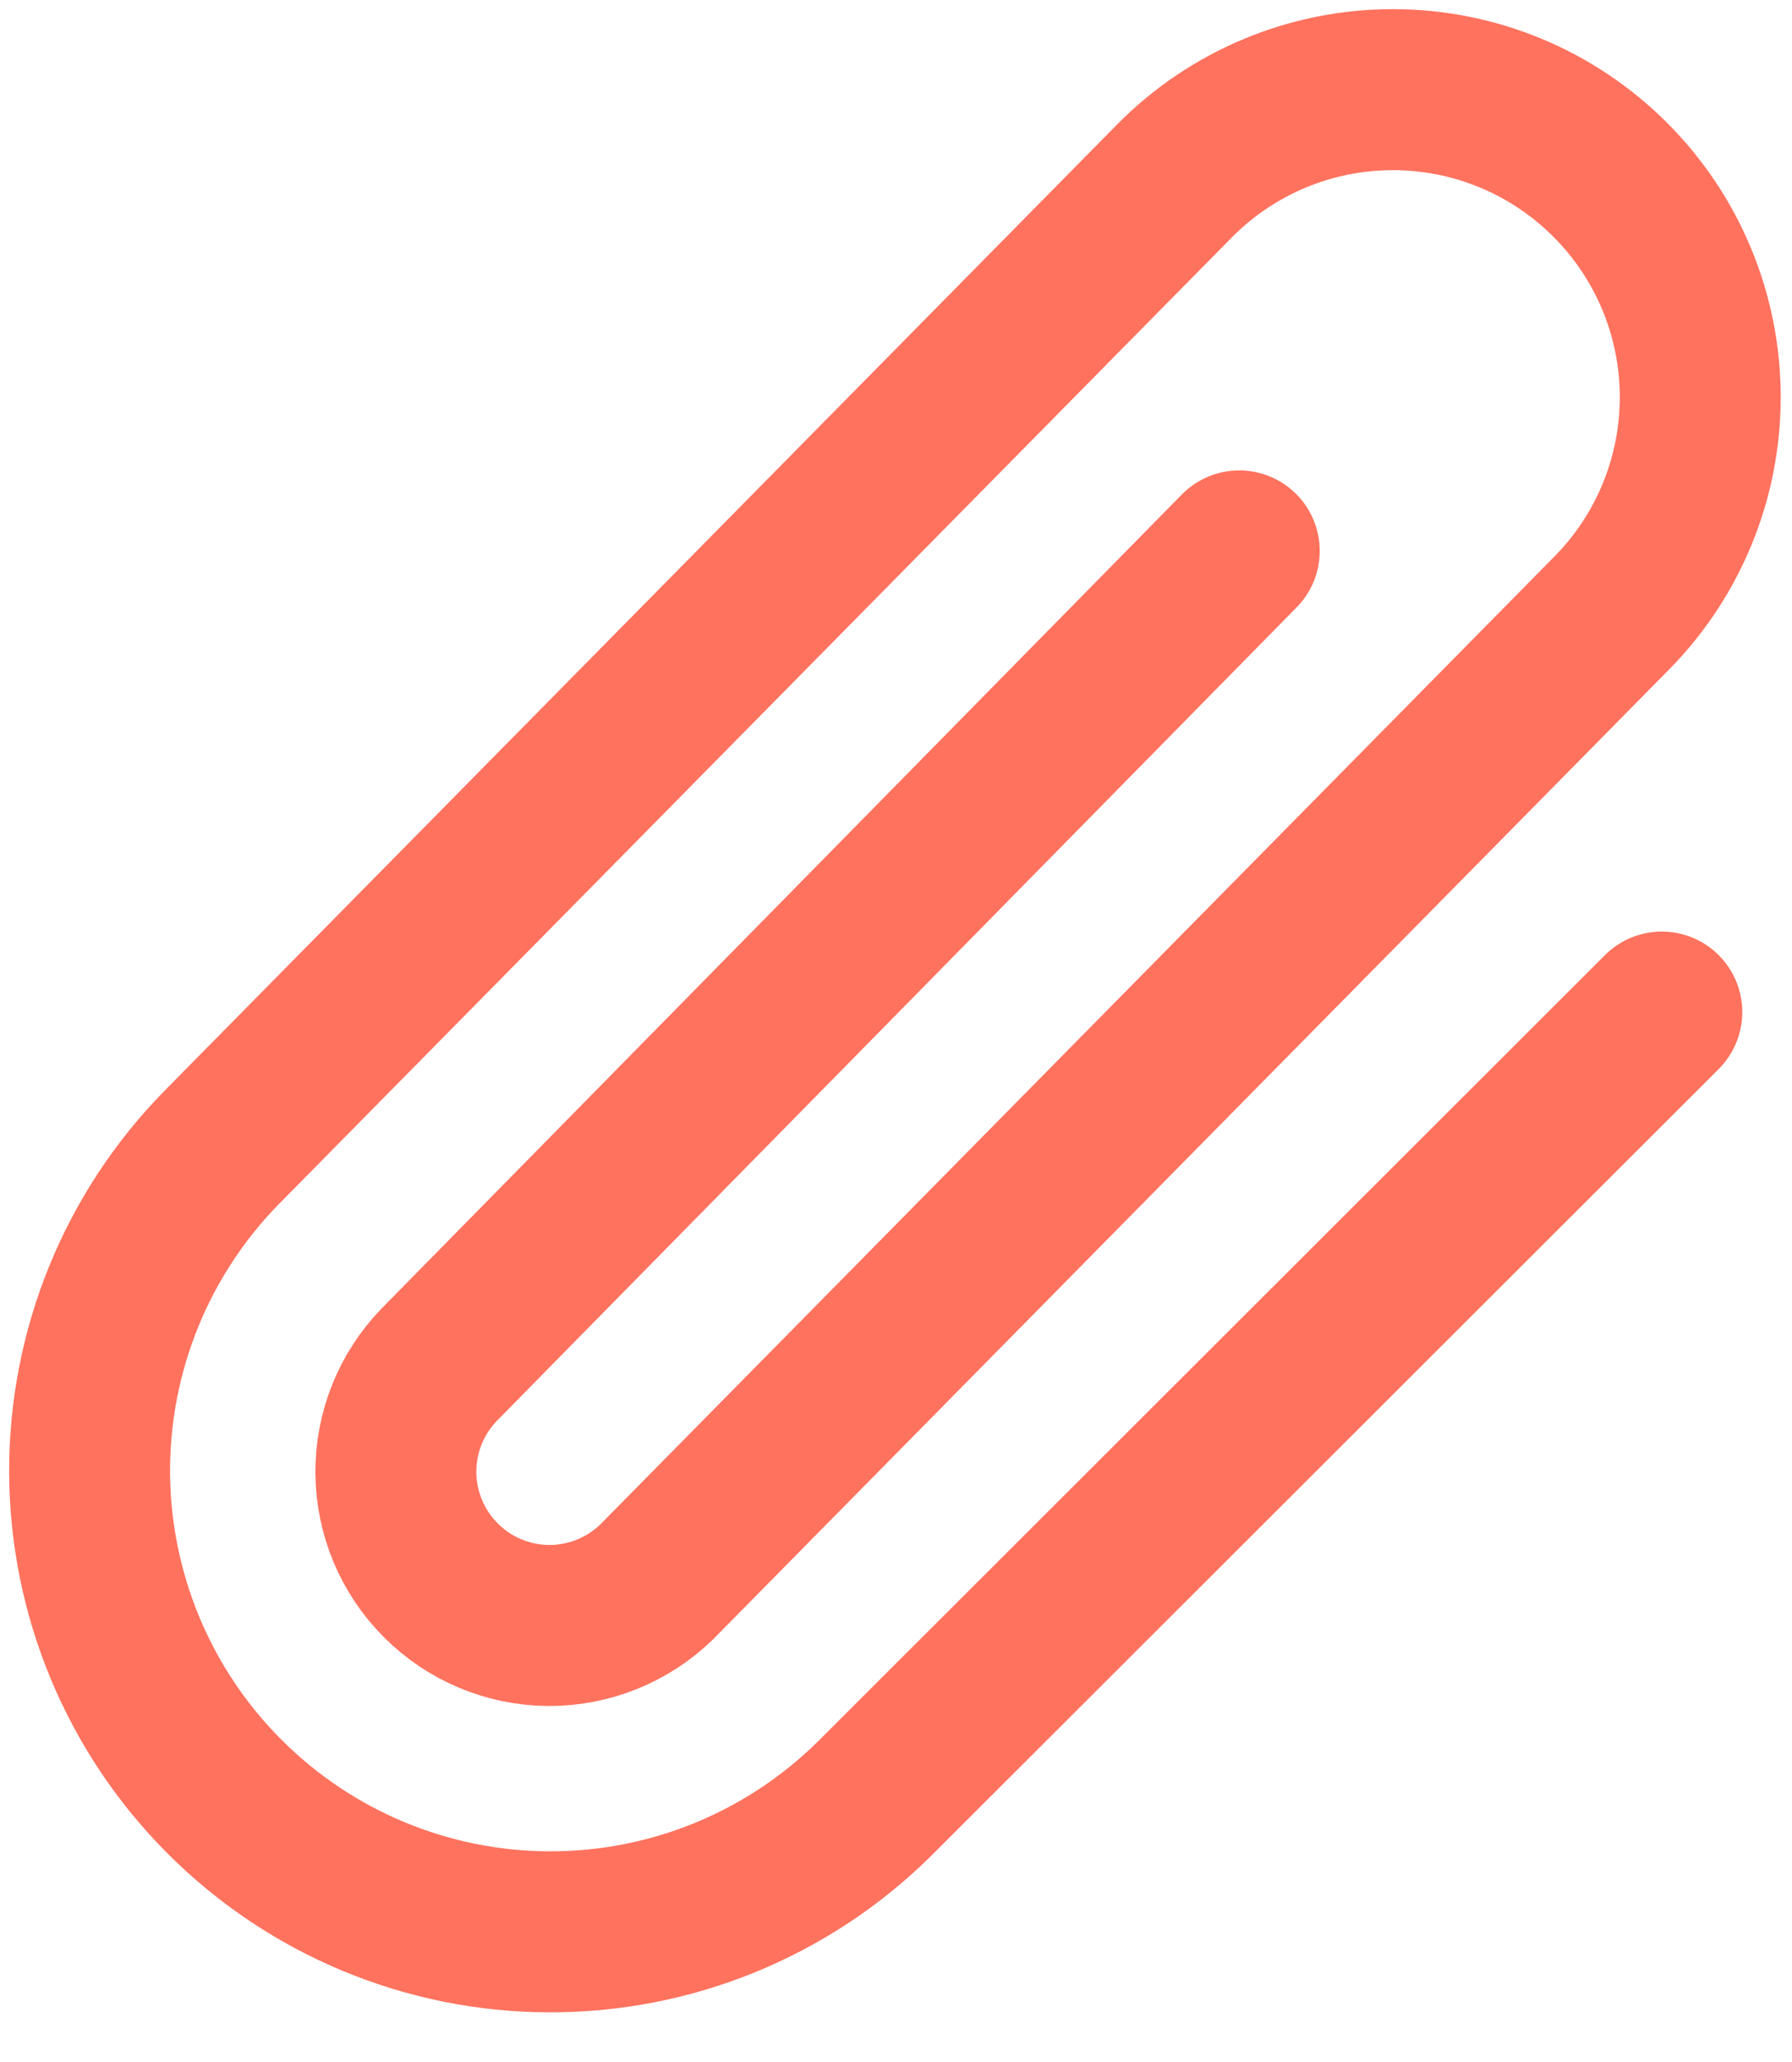 <svg width="20" height="23" viewBox="0 0 20 23" fill="none" xmlns="http://www.w3.org/2000/svg">
<path d="M13.831 6.145L4.903 15.221C4.589 15.544 4.415 15.978 4.418 16.429C4.422 16.879 4.602 17.31 4.921 17.628C5.239 17.947 5.67 18.127 6.121 18.131C6.571 18.134 7.005 17.959 7.328 17.646L17.971 6.855C18.615 6.212 18.976 5.34 18.976 4.43C18.976 3.52 18.615 2.648 17.971 2.005C17.328 1.361 16.456 1 15.546 1C14.636 1 13.764 1.361 13.121 2.005L2.477 12.796C1.525 13.763 0.995 15.068 1 16.425C1.006 17.782 1.547 19.082 2.507 20.041C3.466 21.001 4.766 21.543 6.123 21.548C7.481 21.554 8.785 21.023 9.752 20.071L18.547 11.289" stroke="#FF725E" stroke-width="1.796" stroke-linecap="round" stroke-linejoin="round"/>
</svg>
